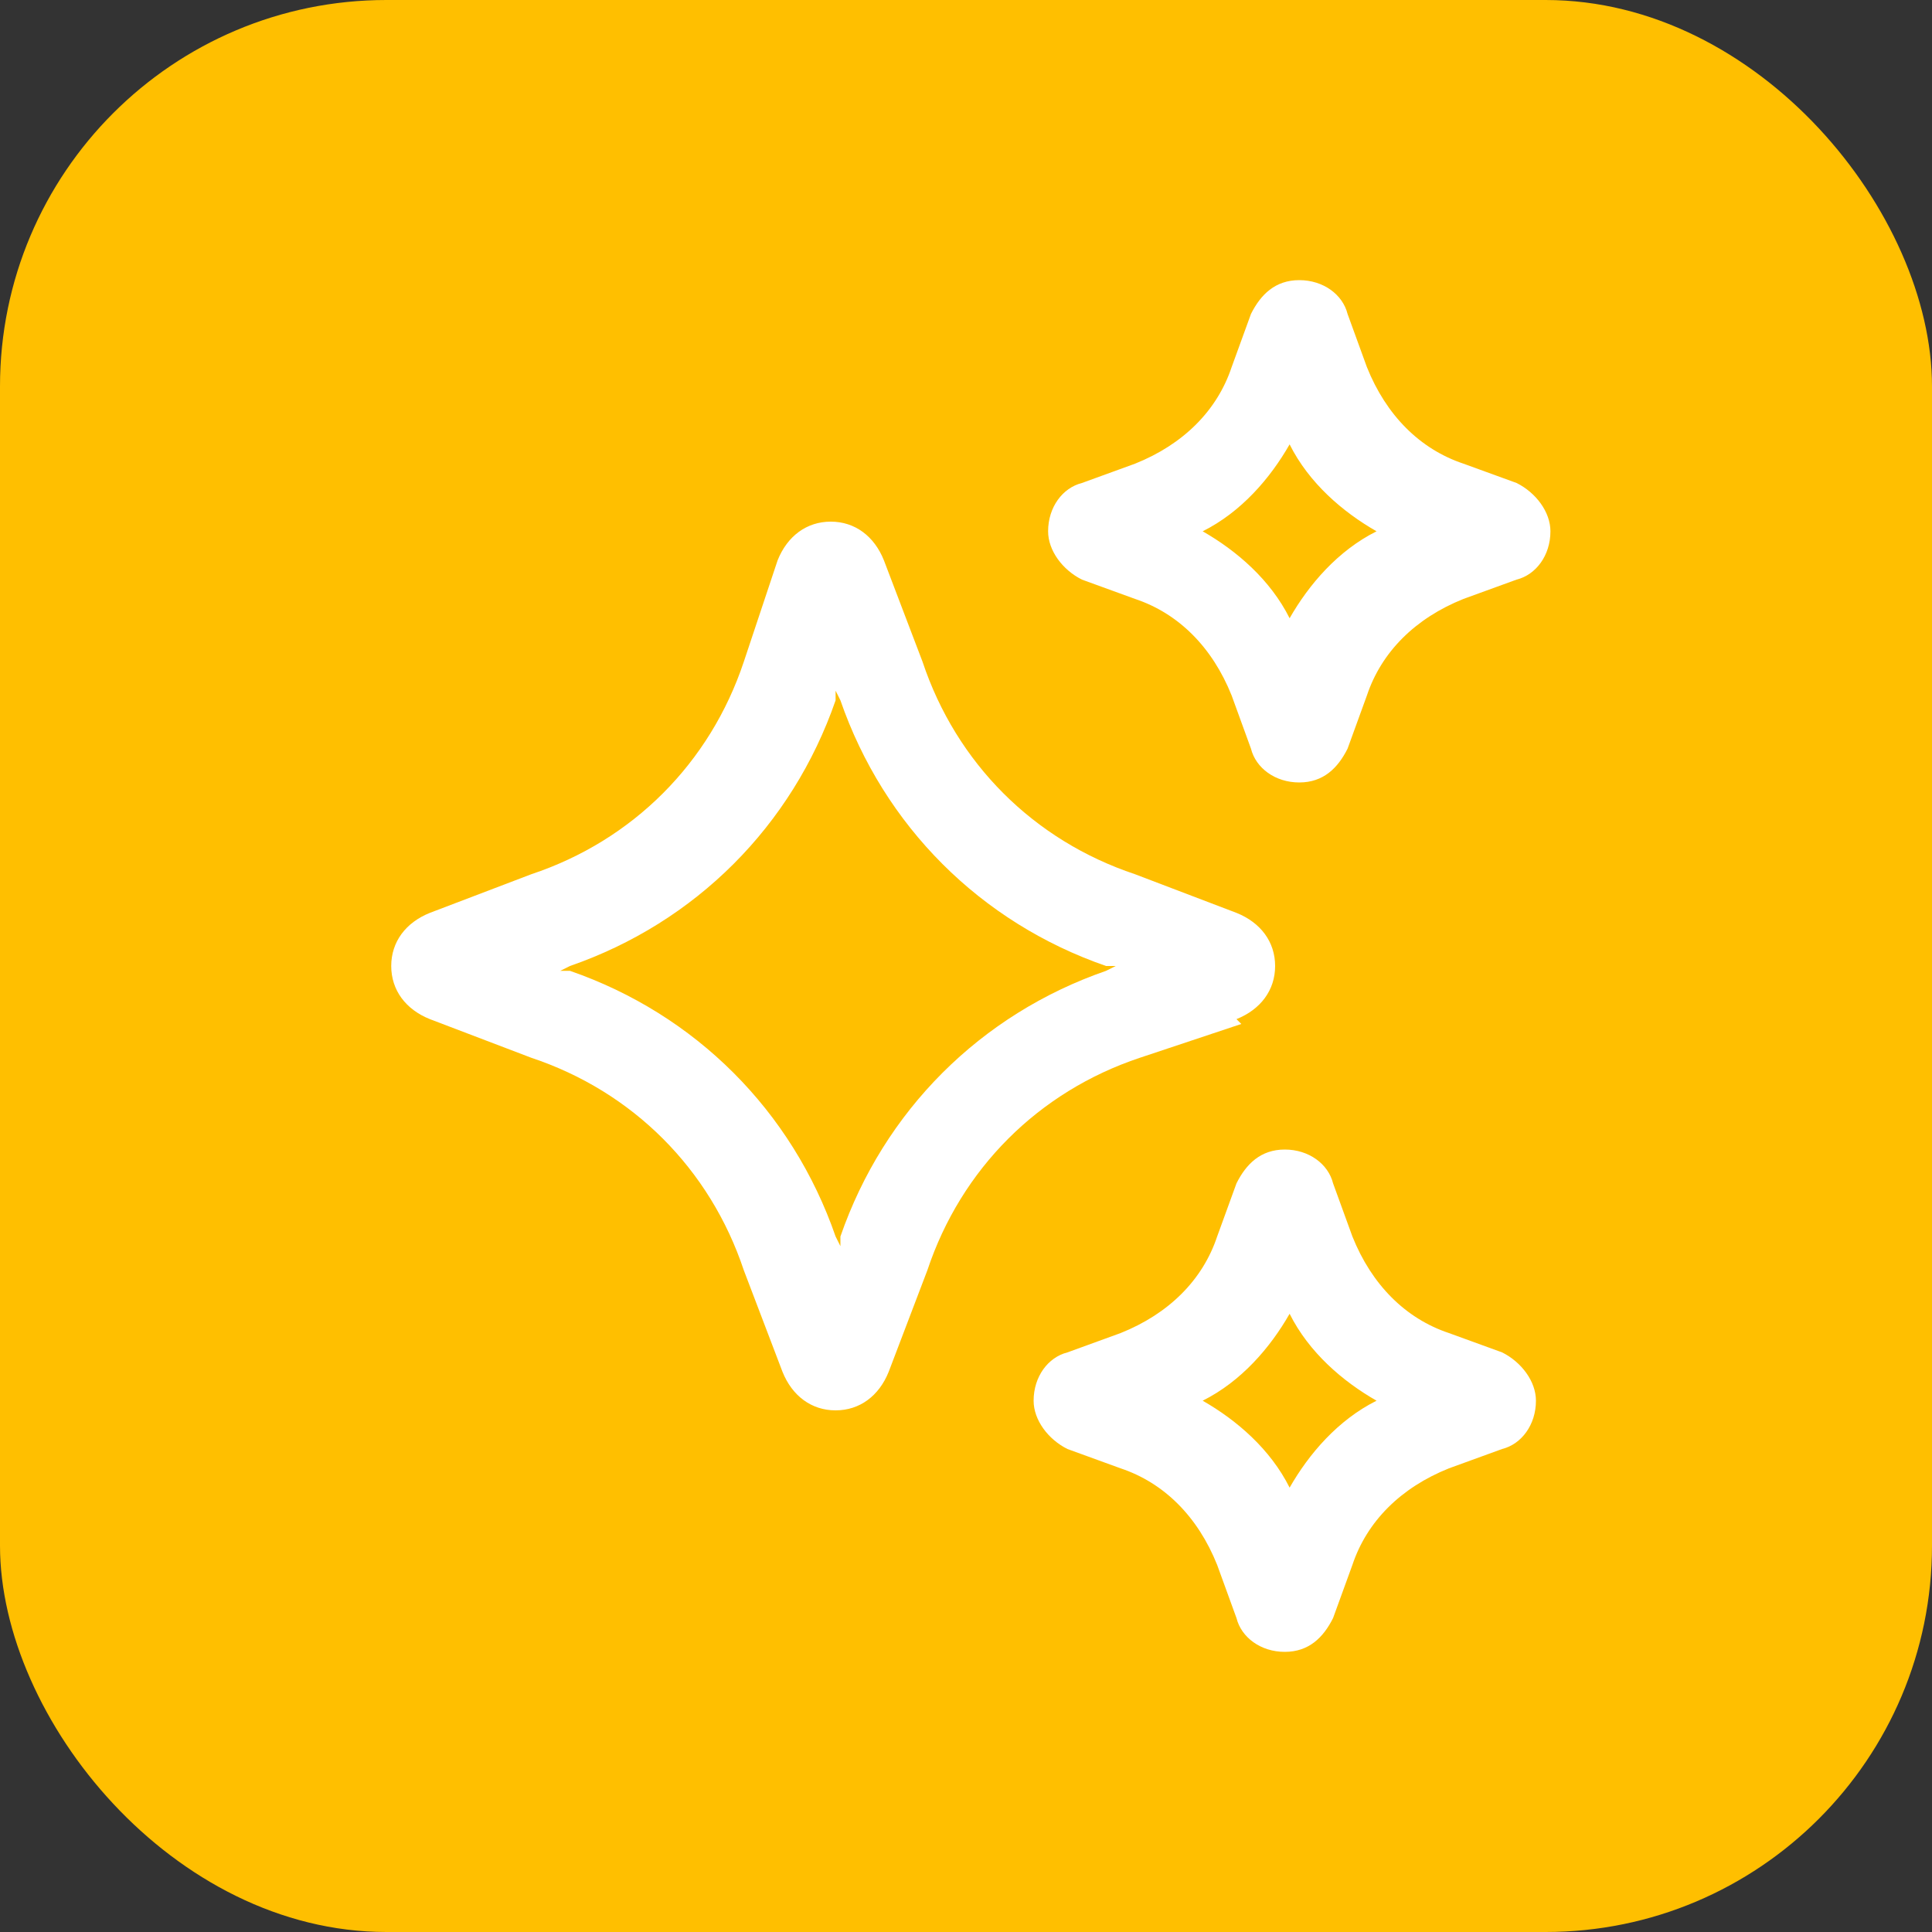 <svg xmlns="http://www.w3.org/2000/svg" viewBox="0 0 40 40"><rect x="0" y="0" width="40" height="40" fill="#333333" stroke="none"/><rect width="40" height="40" rx="8" ry="8" style="fill:#ffbf00"/><path d="M25.6 21.1c.5-.2.8-.6.8-1.1s-.3-.9-.8-1.1l-2.1-.8c-2.1-.7-3.7-2.3-4.4-4.4l-.8-2.1c-.2-.5-.6-.8-1.1-.8-.5 0-.9.3-1.1.8l-.7 2.1c-.7 2.1-2.3 3.7-4.4 4.4l-2.1.8c-.5.2-.8.6-.8 1.1s.3.9.8 1.1l2.1.8c2.1.7 3.7 2.3 4.4 4.4l.8 2.1c.2.5.6.8 1.1.8.5 0 .9-.3 1.1-.8l.8-2.1c.7-2.1 2.3-3.7 4.4-4.4l2.1-.7Zm-2.7-1c-2.6.9-4.6 2.9-5.5 5.5v.2l-.1-.2c-.9-2.6-2.9-4.6-5.5-5.5h-.2l.2-.1c2.6-.9 4.6-2.9 5.5-5.5v-.2l.1.2c.9 2.6 2.9 4.6 5.5 5.5h.2l-.2.1Zm-.5-8.1 1.1.4c.9.3 1.6 1 2 2l.4 1.1c.1.4.5.7 1 .7s.8-.3 1-.7l.4-1.1c.3-.9 1-1.6 2-2l1.1-.4c.4-.1.7-.5.7-1 0-.4-.3-.8-.7-1l-1.1-.4c-.9-.3-1.6-1-2-2l-.4-1.1c-.1-.4-.5-.7-1-.7s-.8.3-1 .7l-.4 1.1c-.3.9-1 1.6-2 2l-1.1.4c-.4.1-.7.5-.7 1 0 .4.3.8.7 1Zm4.3-2.8c.4.8 1.1 1.4 1.8 1.8-.8.4-1.4 1.1-1.8 1.8-.4-.8-1.1-1.4-1.8-1.8.8-.4 1.4-1.1 1.8-1.8ZM31.1 28l-1.1-.4c-.9-.3-1.6-1-2-2l-.4-1.1c-.1-.4-.5-.7-1-.7s-.8.3-1 .7l-.4 1.1c-.3.9-1 1.6-2 2l-1.1.4c-.4.1-.7.5-.7 1 0 .4.3.8.7 1l1.1.4c.9.3 1.6 1 2 2l.4 1.1c.1.4.5.7 1 .7s.8-.3 1-.7l.4-1.1c.3-.9 1-1.6 2-2l1.1-.4c.4-.1.7-.5.7-1 0-.4-.3-.8-.7-1Zm-4.4 2.8c-.4-.8-1.1-1.4-1.8-1.8.8-.4 1.4-1.1 1.8-1.8.4.8 1.1 1.4 1.8 1.8-.8.4-1.4 1.1-1.8 1.8Z" style="fill:#fff"/></svg>